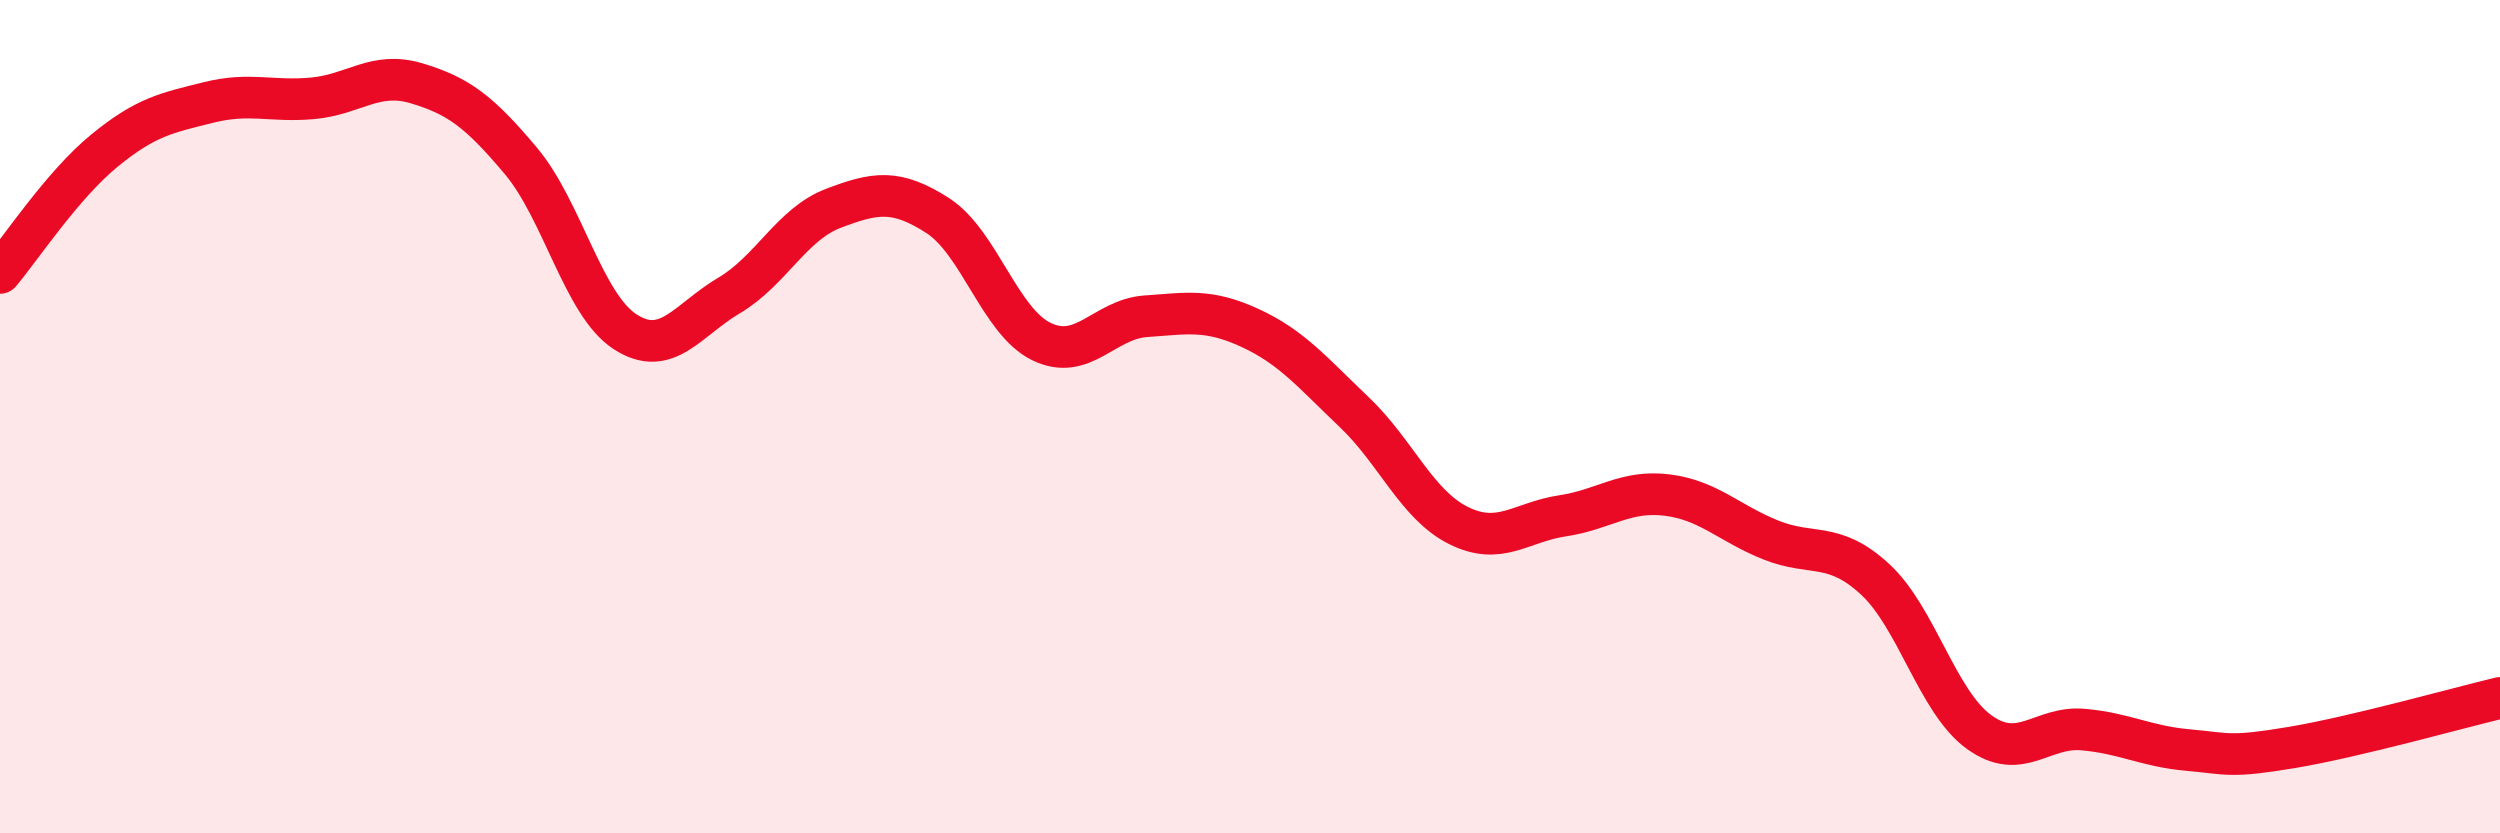 
    <svg width="60" height="20" viewBox="0 0 60 20" xmlns="http://www.w3.org/2000/svg">
      <path
        d="M 0,6.55 C 0.5,5.96 1.5,4.44 2.5,3.62 C 3.5,2.8 4,2.71 5,2.46 C 6,2.21 6.5,2.45 7.5,2.36 C 8.5,2.27 9,1.7 10,2 C 11,2.3 11.5,2.67 12.5,3.86 C 13.5,5.05 14,7.31 15,7.96 C 16,8.61 16.5,7.68 17.5,7.09 C 18.5,6.5 19,5.38 20,5 C 21,4.62 21.5,4.53 22.5,5.17 C 23.5,5.81 24,7.72 25,8.2 C 26,8.68 26.5,7.66 27.5,7.59 C 28.5,7.52 29,7.41 30,7.87 C 31,8.33 31.5,8.94 32.5,9.89 C 33.5,10.84 34,12.11 35,12.61 C 36,13.11 36.5,12.53 37.5,12.38 C 38.5,12.23 39,11.76 40,11.88 C 41,12 41.5,12.56 42.5,12.96 C 43.5,13.36 44,12.98 45,13.9 C 46,14.82 46.5,16.85 47.5,17.57 C 48.5,18.29 49,17.42 50,17.51 C 51,17.6 51.5,17.91 52.5,18 C 53.5,18.09 53.5,18.19 55,17.94 C 56.5,17.69 59,16.99 60,16.75L60 20L0 20Z"
        fill="#EB0A25"
        opacity="0.1"
        stroke-linecap="round"
        stroke-linejoin="round"
      />
      <path
        d="M 0,6.55 C 0.5,5.96 1.5,4.44 2.5,3.62 C 3.5,2.8 4,2.71 5,2.46 C 6,2.21 6.5,2.45 7.5,2.36 C 8.5,2.27 9,1.7 10,2 C 11,2.3 11.5,2.67 12.5,3.86 C 13.5,5.05 14,7.31 15,7.96 C 16,8.61 16.5,7.68 17.5,7.09 C 18.5,6.5 19,5.38 20,5 C 21,4.62 21.5,4.53 22.5,5.17 C 23.5,5.81 24,7.72 25,8.2 C 26,8.68 26.5,7.66 27.5,7.59 C 28.5,7.52 29,7.41 30,7.87 C 31,8.33 31.5,8.94 32.5,9.89 C 33.5,10.84 34,12.11 35,12.61 C 36,13.11 36.5,12.53 37.5,12.38 C 38.5,12.23 39,11.76 40,11.88 C 41,12 41.5,12.56 42.5,12.96 C 43.5,13.36 44,12.98 45,13.9 C 46,14.82 46.5,16.85 47.5,17.57 C 48.5,18.29 49,17.42 50,17.51 C 51,17.6 51.5,17.91 52.5,18 C 53.5,18.09 53.5,18.19 55,17.94 C 56.5,17.69 59,16.99 60,16.75"
        stroke="#EB0A25"
        stroke-width="1"
        fill="none"
        stroke-linecap="round"
        stroke-linejoin="round"
      />
    </svg>
  